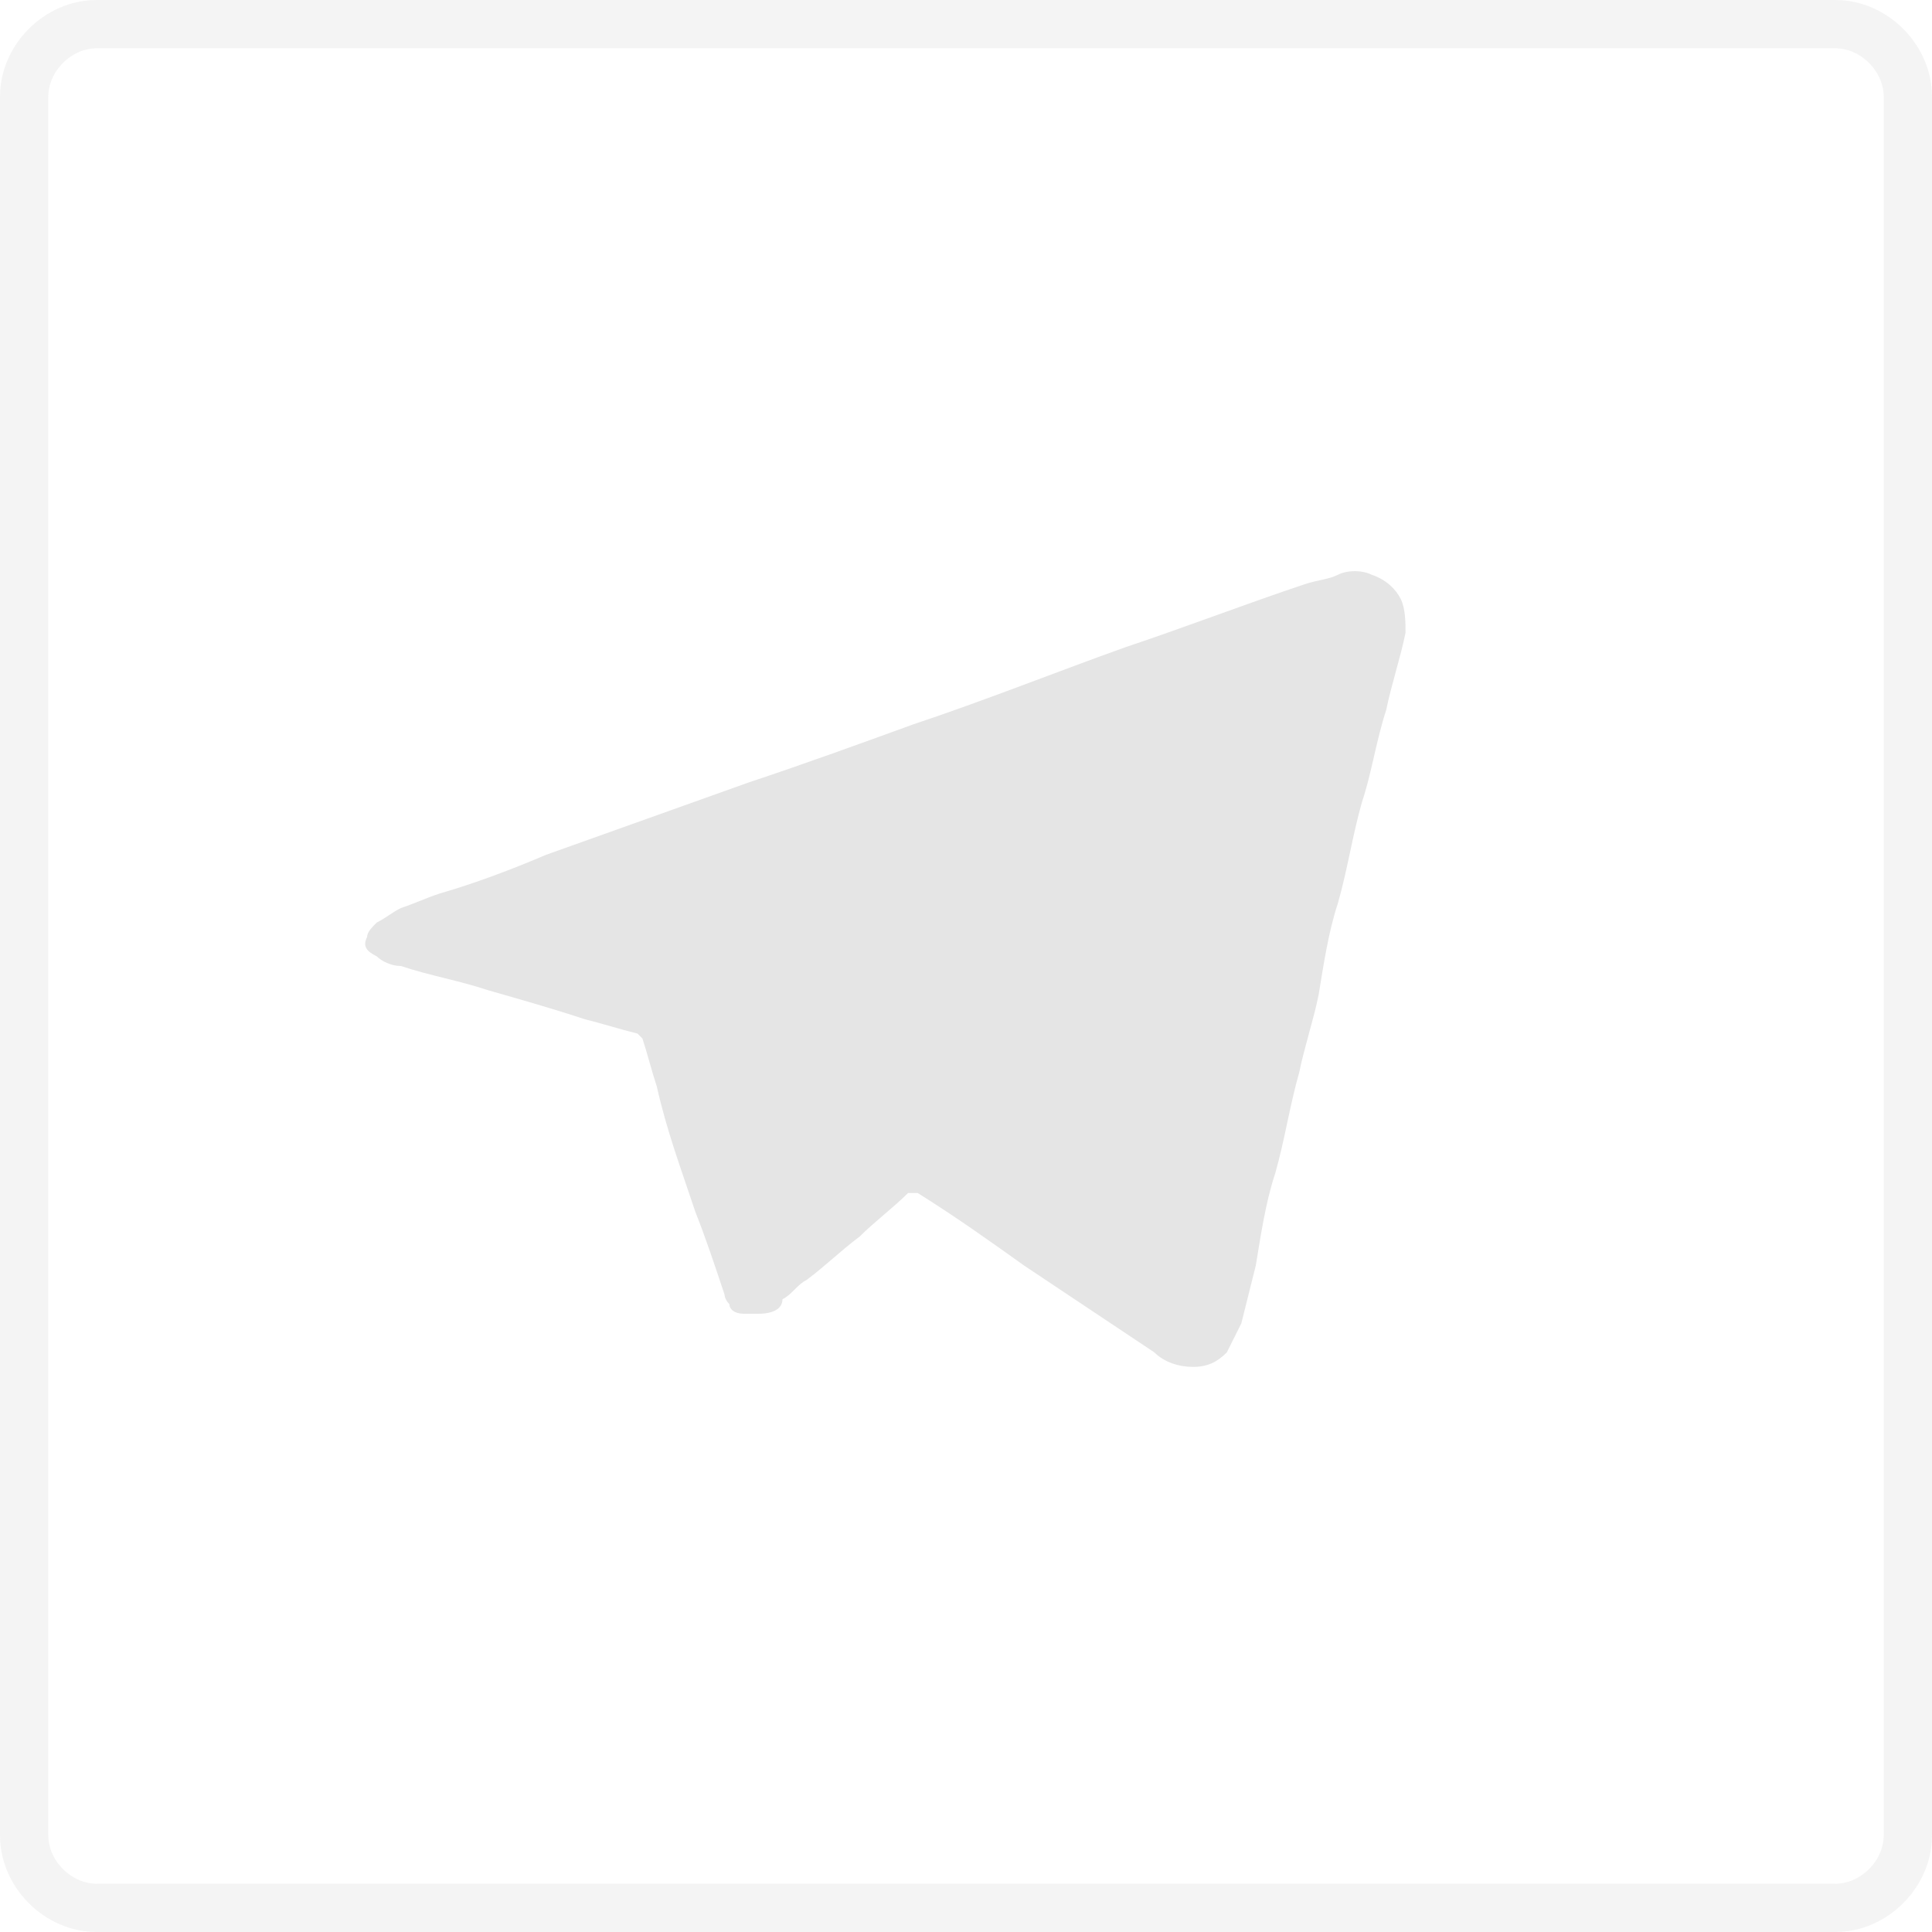 <?xml version="1.0" encoding="UTF-8"?> <!-- Generator: Adobe Illustrator 25.0.0, SVG Export Plug-In . SVG Version: 6.00 Build 0) --> <svg xmlns="http://www.w3.org/2000/svg" xmlns:xlink="http://www.w3.org/1999/xlink" id="Слой_1" x="0px" y="0px" viewBox="0 0 40 40" style="enable-background:new 0 0 40 40;" xml:space="preserve"> <style type="text/css"> .st0{opacity:0.4;fill:none;stroke:#E5E5E5;} .st1{fill:#E5E5E5;} </style> <path class="st0" d="M2,0.5h36c0.8,0,1.5,0.7,1.5,1.5v36c0,0.8-0.7,1.5-1.5,1.5H2c-0.8,0-1.5-0.7-1.5-1.5V2C0.5,1.2,1.2,0.5,2,0.5z"></path> <path class="st1" d="M15.7,27.2c-0.1,0-0.2,0-0.3,0c-0.2,0-0.3-0.1-0.3-0.2C15,26.9,15,26.8,15,26.8c-0.2-0.6-0.4-1.2-0.6-1.7 c-0.3-0.9-0.6-1.7-0.8-2.6c-0.1-0.3-0.2-0.7-0.3-1c0,0-0.1-0.1-0.1-0.1c-0.4-0.1-0.7-0.2-1.1-0.3c-0.6-0.2-1.3-0.4-2-0.6 c-0.6-0.2-1.2-0.3-1.8-0.5c-0.2,0-0.4-0.1-0.5-0.2c-0.2-0.1-0.3-0.2-0.2-0.4c0-0.1,0.1-0.2,0.2-0.3c0.2-0.1,0.3-0.2,0.5-0.3 c0.3-0.1,0.5-0.2,0.8-0.3c0.7-0.2,1.5-0.5,2.2-0.8c1.4-0.5,2.8-1,4.2-1.5c1.2-0.4,2.3-0.8,3.4-1.2c1.5-0.5,3-1.1,4.4-1.6 c1.2-0.4,2.5-0.9,3.7-1.3c0.3-0.1,0.5-0.1,0.7-0.2c0.2-0.1,0.5-0.1,0.7,0c0.3,0.1,0.5,0.3,0.6,0.5c0.1,0.2,0.1,0.5,0.1,0.7 c-0.1,0.5-0.3,1.1-0.4,1.6c-0.2,0.6-0.3,1.3-0.5,1.9c-0.2,0.7-0.3,1.4-0.5,2.1c-0.2,0.6-0.3,1.3-0.4,1.9c-0.1,0.5-0.3,1.1-0.4,1.6 c-0.2,0.7-0.3,1.4-0.5,2.1c-0.2,0.6-0.3,1.3-0.4,1.9c-0.1,0.4-0.2,0.8-0.3,1.2c-0.1,0.2-0.2,0.4-0.3,0.6c-0.2,0.2-0.4,0.3-0.7,0.3 c-0.3,0-0.6-0.1-0.8-0.3c-0.9-0.6-1.8-1.2-2.7-1.8c-0.7-0.5-1.4-1-2.2-1.5c-0.1,0-0.1,0-0.2,0c-0.3,0.3-0.7,0.6-1,0.9 c-0.4,0.3-0.7,0.6-1.1,0.9c-0.2,0.1-0.3,0.3-0.5,0.4C16.2,27.1,16,27.2,15.7,27.2z"></path> </svg> 